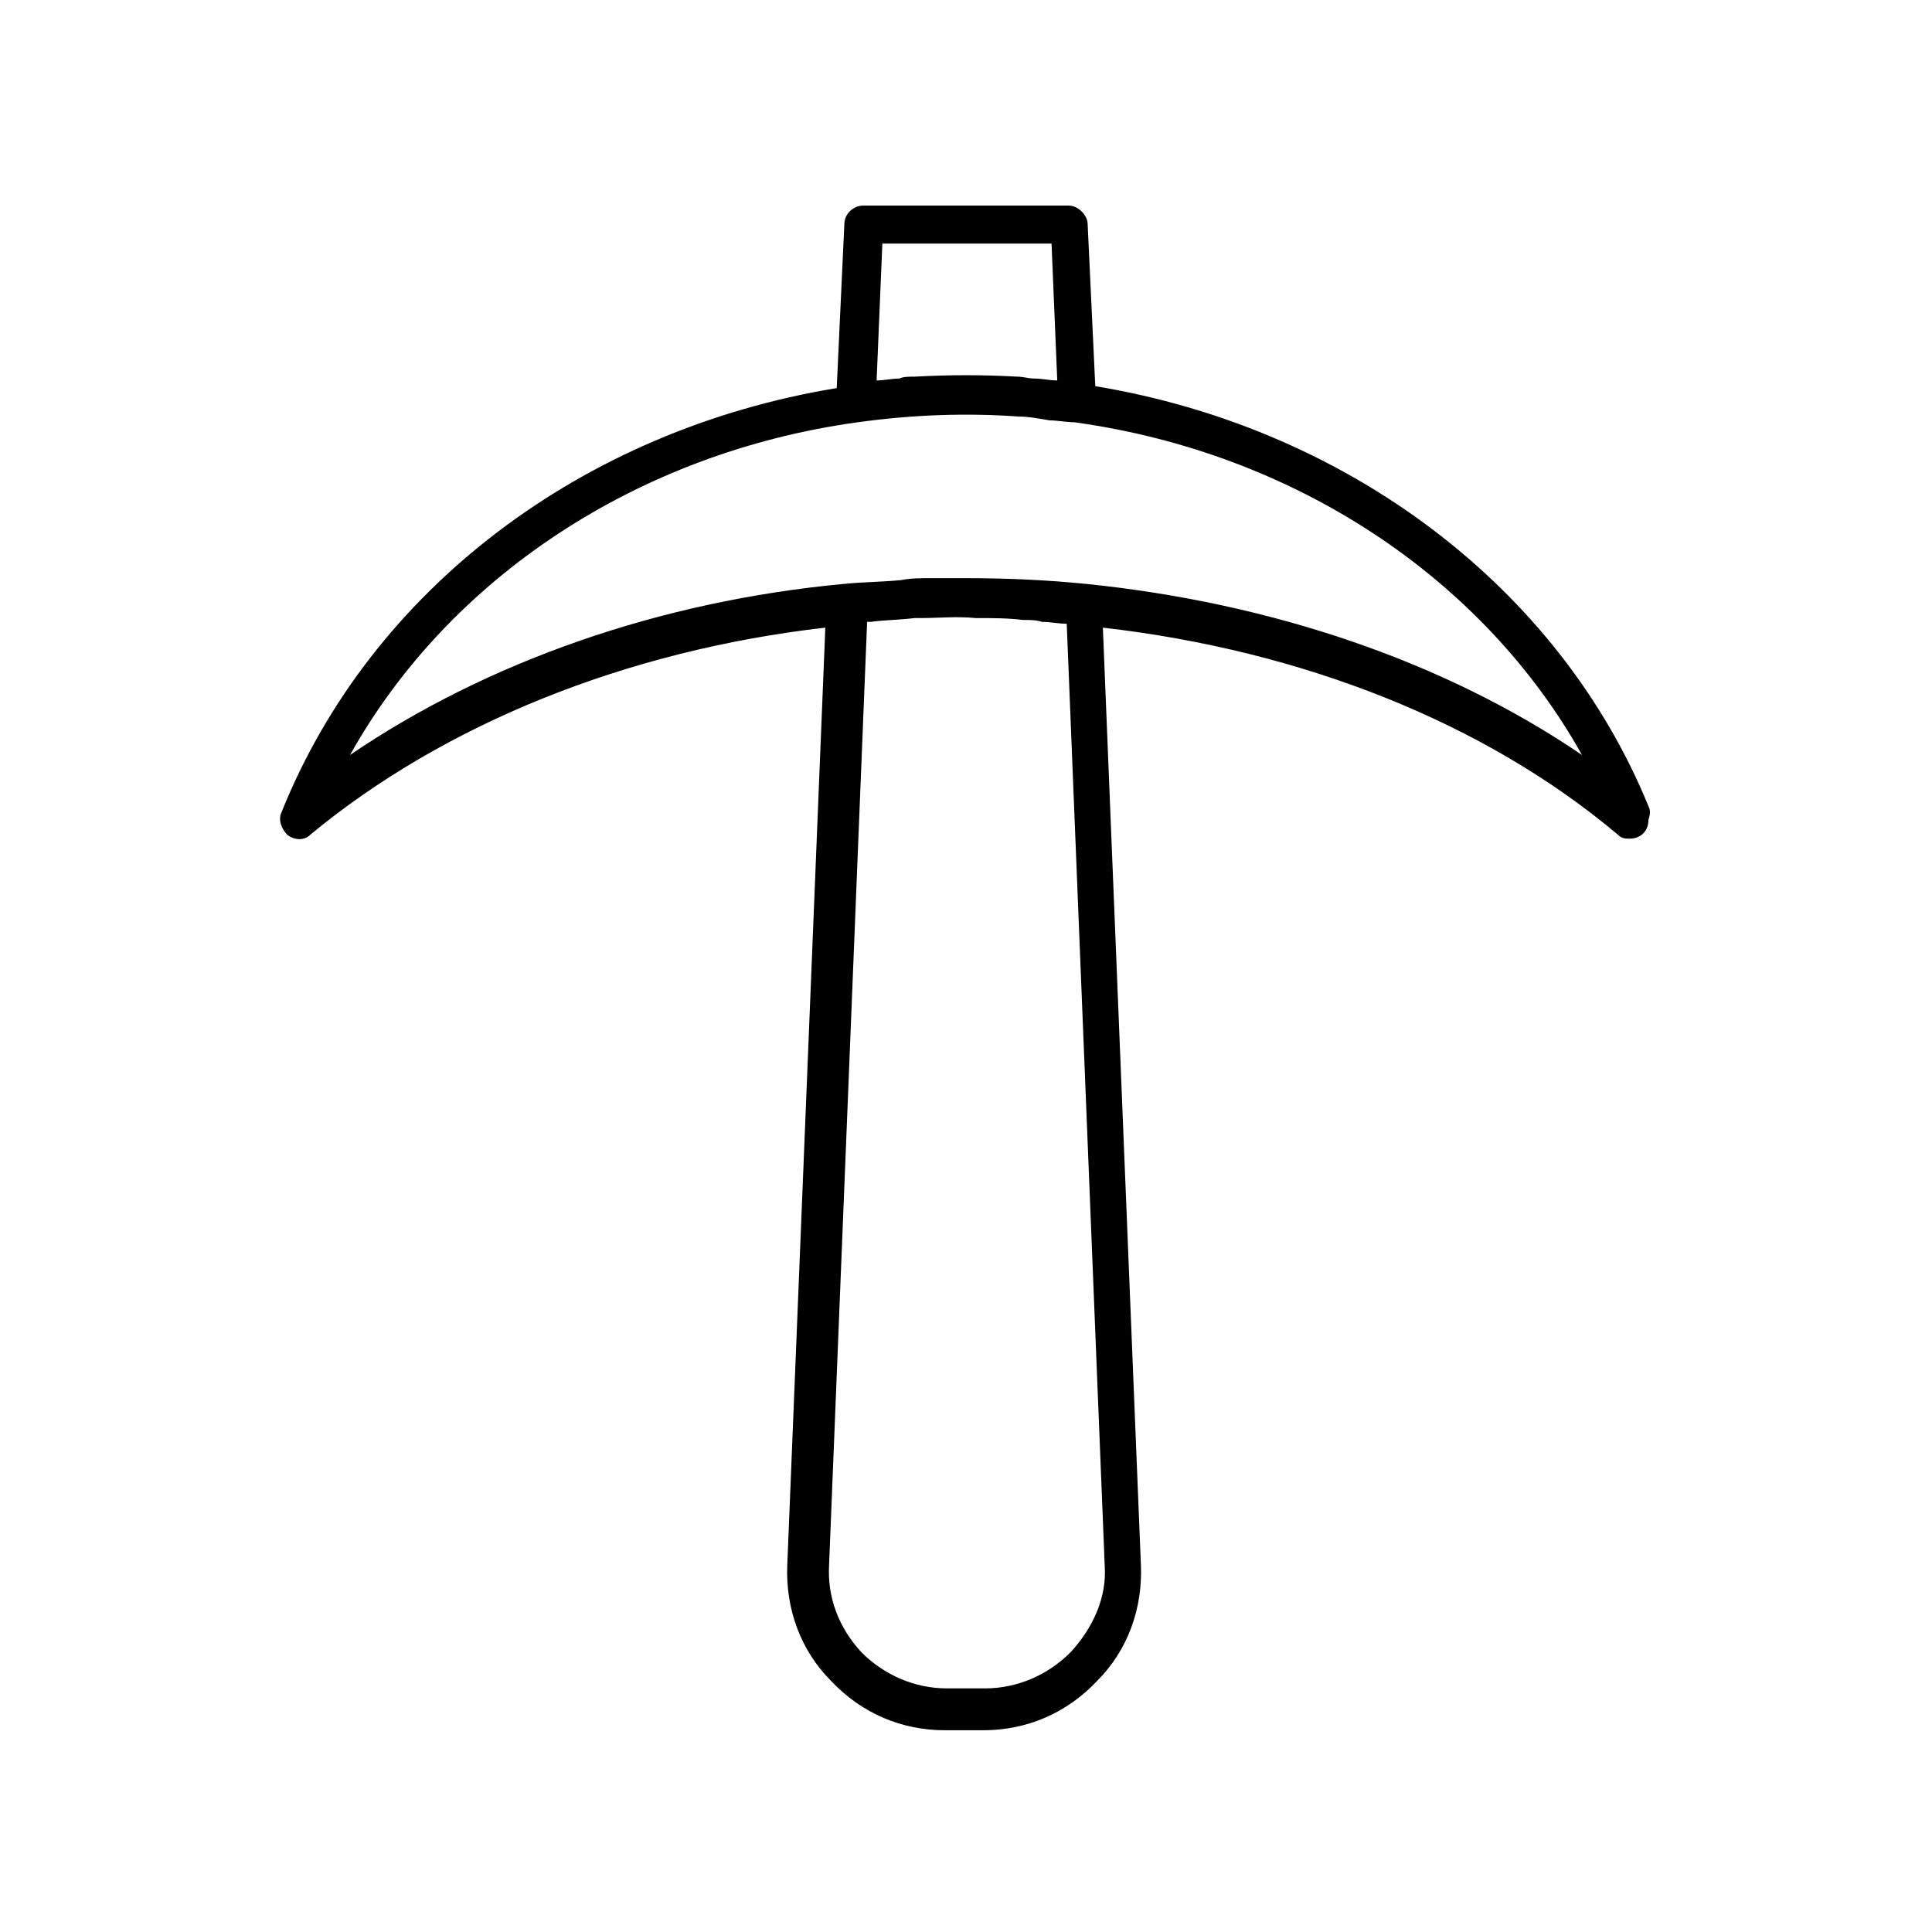 <?xml version="1.0" encoding="UTF-8"?>
<!-- Uploaded to: SVG Repo, www.svgrepo.com, Generator: SVG Repo Mixer Tools -->
<svg fill="#000000" width="800px" height="800px" version="1.1" viewBox="144 144 512 512" xmlns="http://www.w3.org/2000/svg">
 <path d="m580.87 357.68c-23.68-57.938-79.602-100.26-146.61-111.34l-2.016-42.824c0-2.519-2.519-5.039-5.039-5.039l-54.41 0.004c-2.519 0-5.039 2.016-5.039 5.039l-2.016 43.328c-67.512 11.082-123.43 53.402-147.11 112.35-1.008 2.016 0 4.535 1.512 6.047 2.016 1.512 4.535 1.512 6.047 0 35.266-29.223 83.633-48.871 136.53-54.914l-10.078 248.38c-0.504 11.586 3.527 22.672 11.586 30.73 8.062 8.566 18.641 13.098 30.23 13.098h10.078c11.586 0 22.168-4.535 30.23-13.098 8.062-8.062 12.09-19.145 11.586-30.73l-10.078-248.38c52.898 6.047 101.27 25.191 136.53 54.914 1.008 1.008 2.016 1.008 3.023 1.008 3.023 0 5.039-2.016 5.039-5.039 0.508-1.512 0.508-2.519 0.004-3.527zm-203.04-149.13h44.84l1.512 36.273c-2.016 0-4.031-0.504-6.047-0.504-1.512 0-3.023-0.504-4.535-0.504-9.07-0.504-18.137-0.504-27.207 0-1.512 0-3.023 0-4.031 0.504-2.016 0-4.031 0.504-6.047 0.504zm49.875 373.32c-6.043 6.043-14.105 9.57-22.672 9.57h-10.078c-8.566 0-16.625-3.527-22.672-9.574-6.047-6.551-9.07-14.609-8.566-23.176l10.078-249.89h1.008c3.527-0.504 7.559-0.504 11.586-1.008h1.512c5.039 0 9.574-0.504 14.609 0 4.535 0 8.566 0 12.594 0.504 2.016 0 3.527 0 5.039 0.504 2.016 0 4.535 0.504 6.551 0.504l10.078 249.89c0.508 8.062-3.019 16.125-9.066 22.676zm4.031-283.14c-10.078-1.008-20.656-1.512-31.738-1.512h-9.574c-2.519 0-5.039 0-7.559 0.504-5.039 0.504-10.078 0.504-15.113 1.008-48.871 4.535-94.715 20.656-130.99 45.344 26.199-46.855 76.074-80.105 134.52-88.168 14.609-2.016 28.719-2.519 42.824-1.512 2.519 0 5.039 0.504 8.062 1.008 2.016 0 4.535 0.504 6.551 0.504 58.441 8.062 108.32 41.312 134.52 88.168-36.273-24.688-82.117-40.309-131.49-45.344z"/>
</svg>